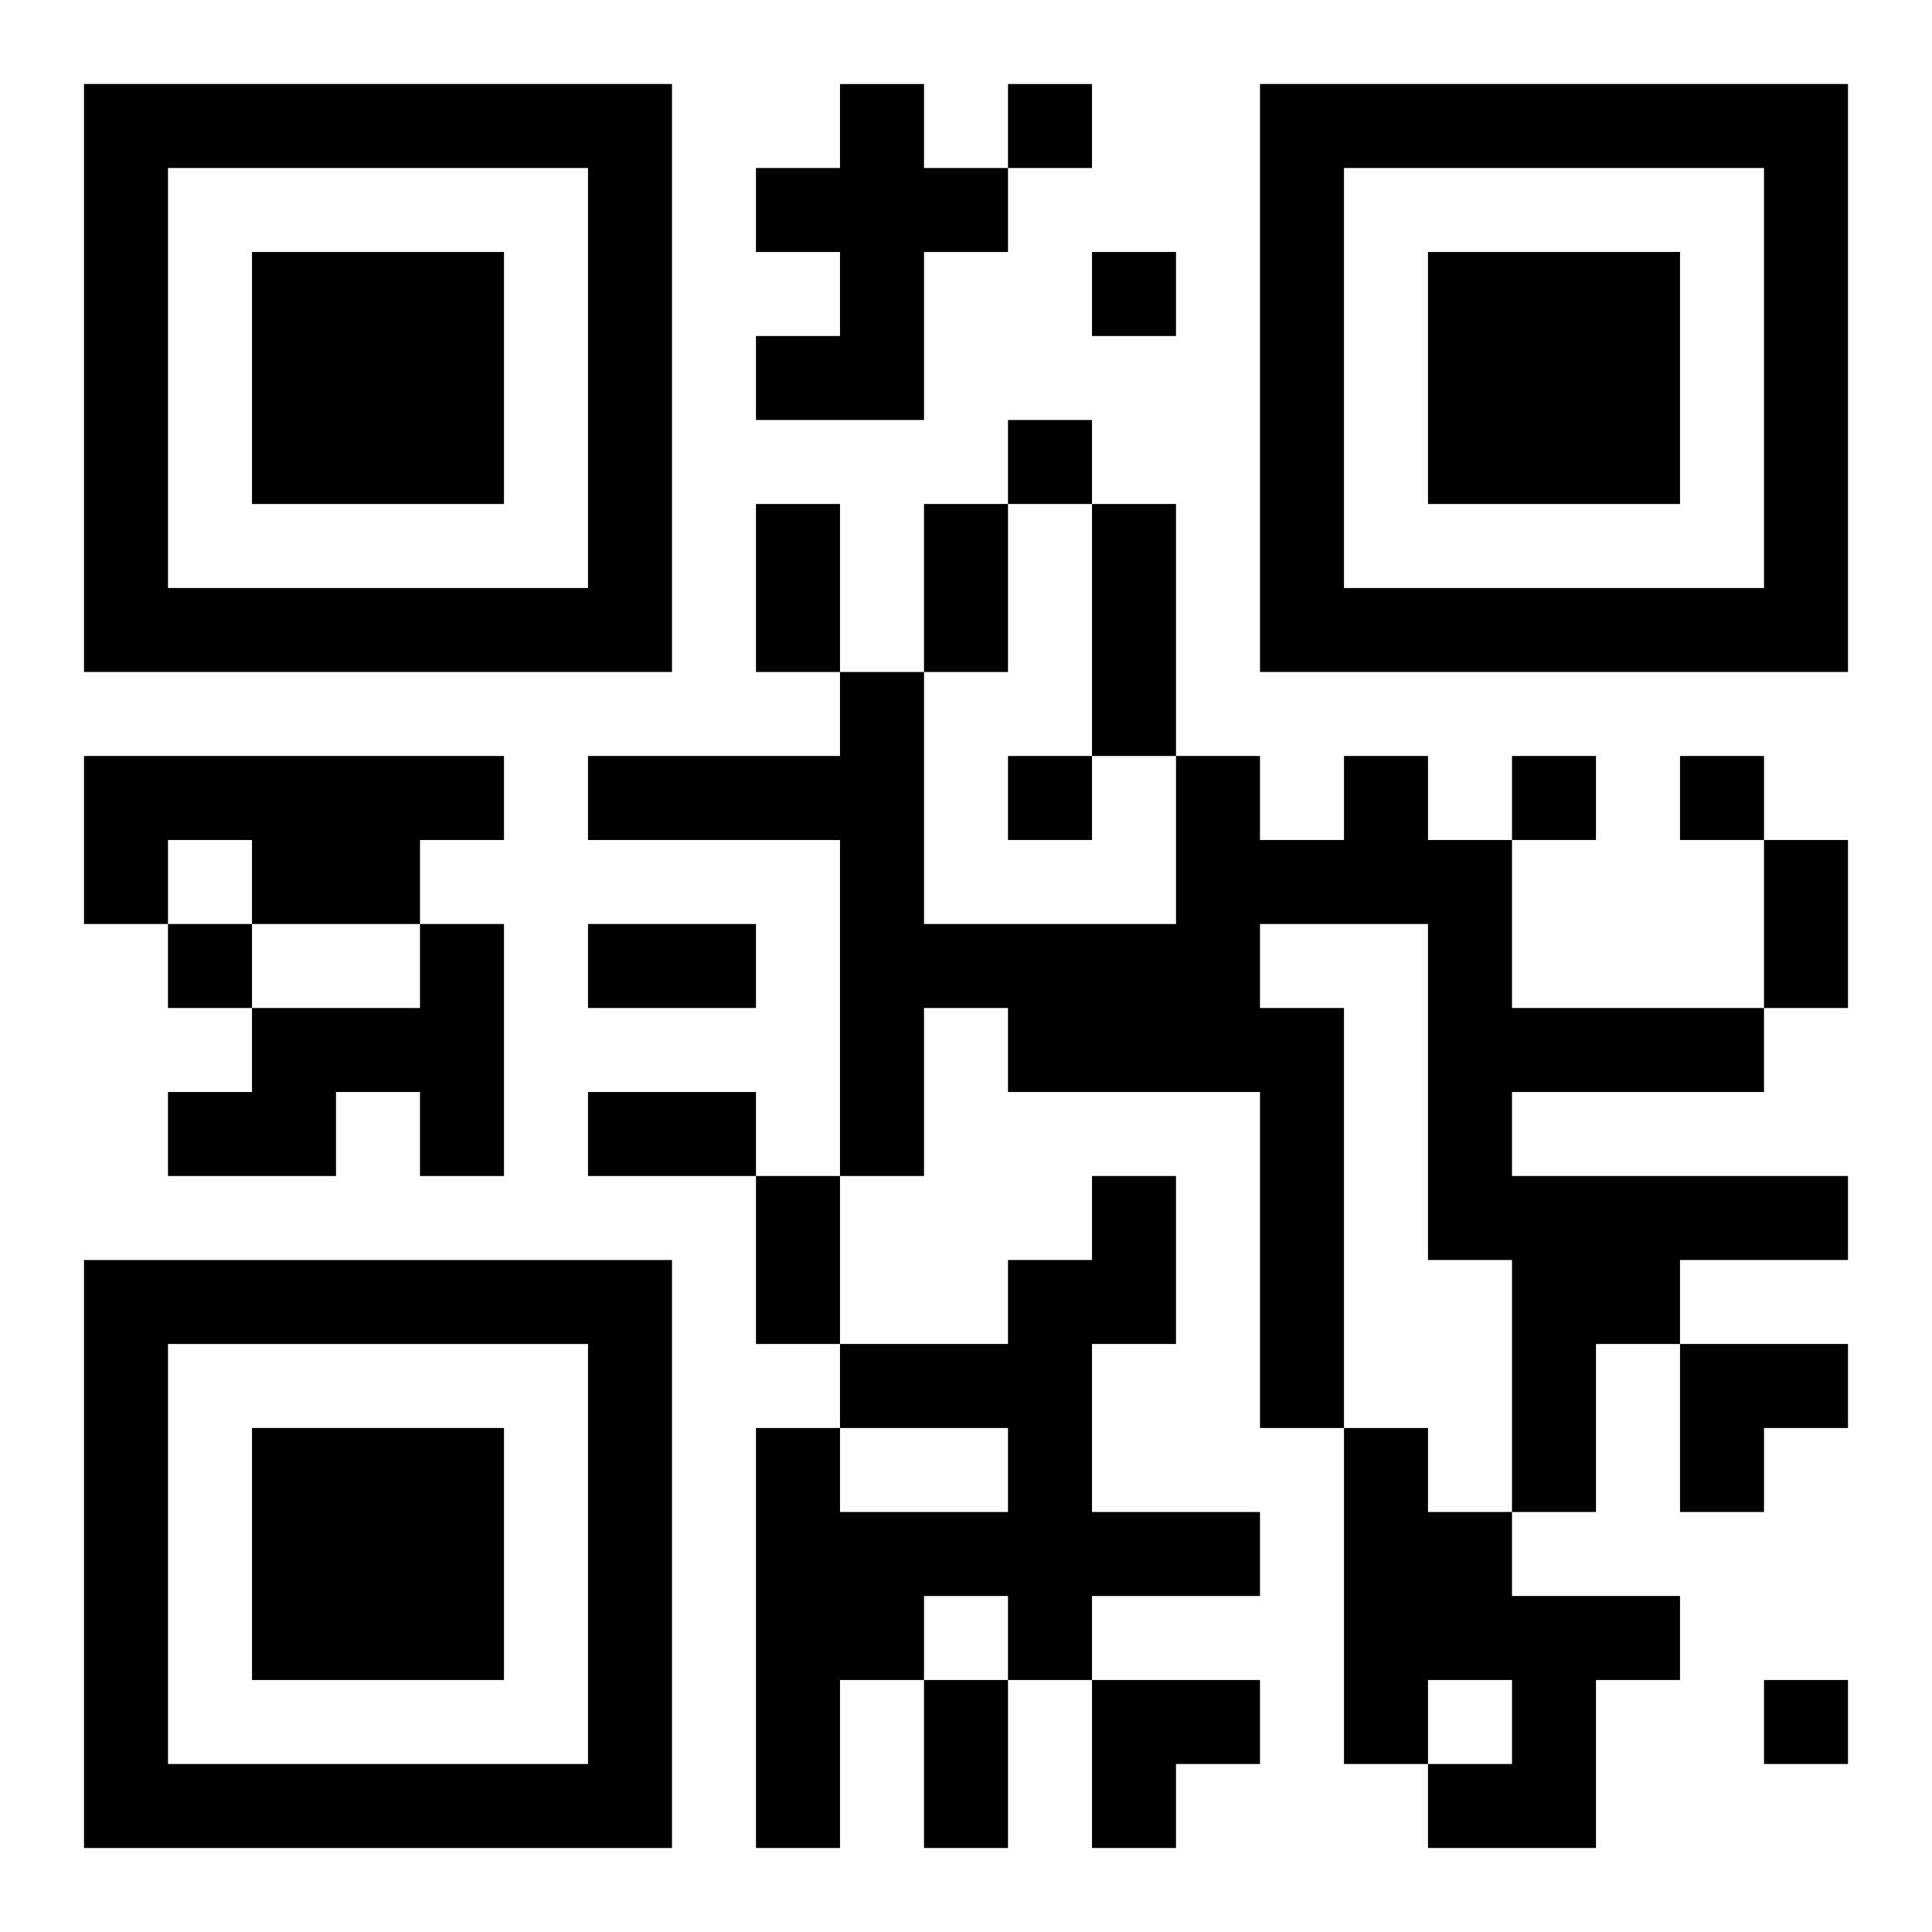 <?xml version="1.0" encoding="UTF-8"?>
<svg width="250" height="250" baseProfile="full" version="1.1" viewBox="-1 -1 23 23" xmlns="http://www.w3.org/2000/svg" xmlns:xlink="http://www.w3.org/1999/xlink"><symbol id="a"><path d="m0 7v7h7v-7h-7zm1 1h5v5h-5v-5zm1 1v3h3v-3h-3z"/></symbol><use y="-7" xlink:href="#a"/><use y="7" xlink:href="#a"/><use x="14" y="-7" xlink:href="#a"/><path d="m9 0h1v1h1v1h-1v2h-2v-1h1v-1h-1v-1h1v-1m-9 8h5v1h-1v1h-2v-1h-1v1h-1v-2m15 0h1v1h1v2h3v1h-3v1h4v1h-2v1h-1v2h-1v-3h-1v-4h-2v1h1v5h-1v-4h-3v-1h-1v2h-1v-4h-3v-1h3v-1h1v3h3v-2h1v1h1v-1m-11 2h1v3h-1v-1h-1v1h-2v-1h1v-1h2v-1m8 3h1v2h-1v2h2v1h-2v1h-1v-1h-1v1h-1v2h-1v-5h1v1h2v-1h-2v-1h2v-1h1v-1m3 3h1v1h1v1h2v1h-1v2h-2v-1h1v-1h-1v1h-1v-4m-4-16v1h1v-1h-1m1 2v1h1v-1h-1m-1 2v1h1v-1h-1m0 4v1h1v-1h-1m6 0v1h1v-1h-1m2 0v1h1v-1h-1m-18 2v1h1v-1h-1m19 9v1h1v-1h-1m-12-14h1v2h-1v-2m2 0h1v2h-1v-2m2 0h1v3h-1v-3m8 4h1v2h-1v-2m-14 1h2v1h-2v-1m0 2h2v1h-2v-1m2 1h1v2h-1v-2m2 6h1v2h-1v-2m9-4h2v1h-1v1h-1zm-7 4h2v1h-1v1h-1z"/></svg>
